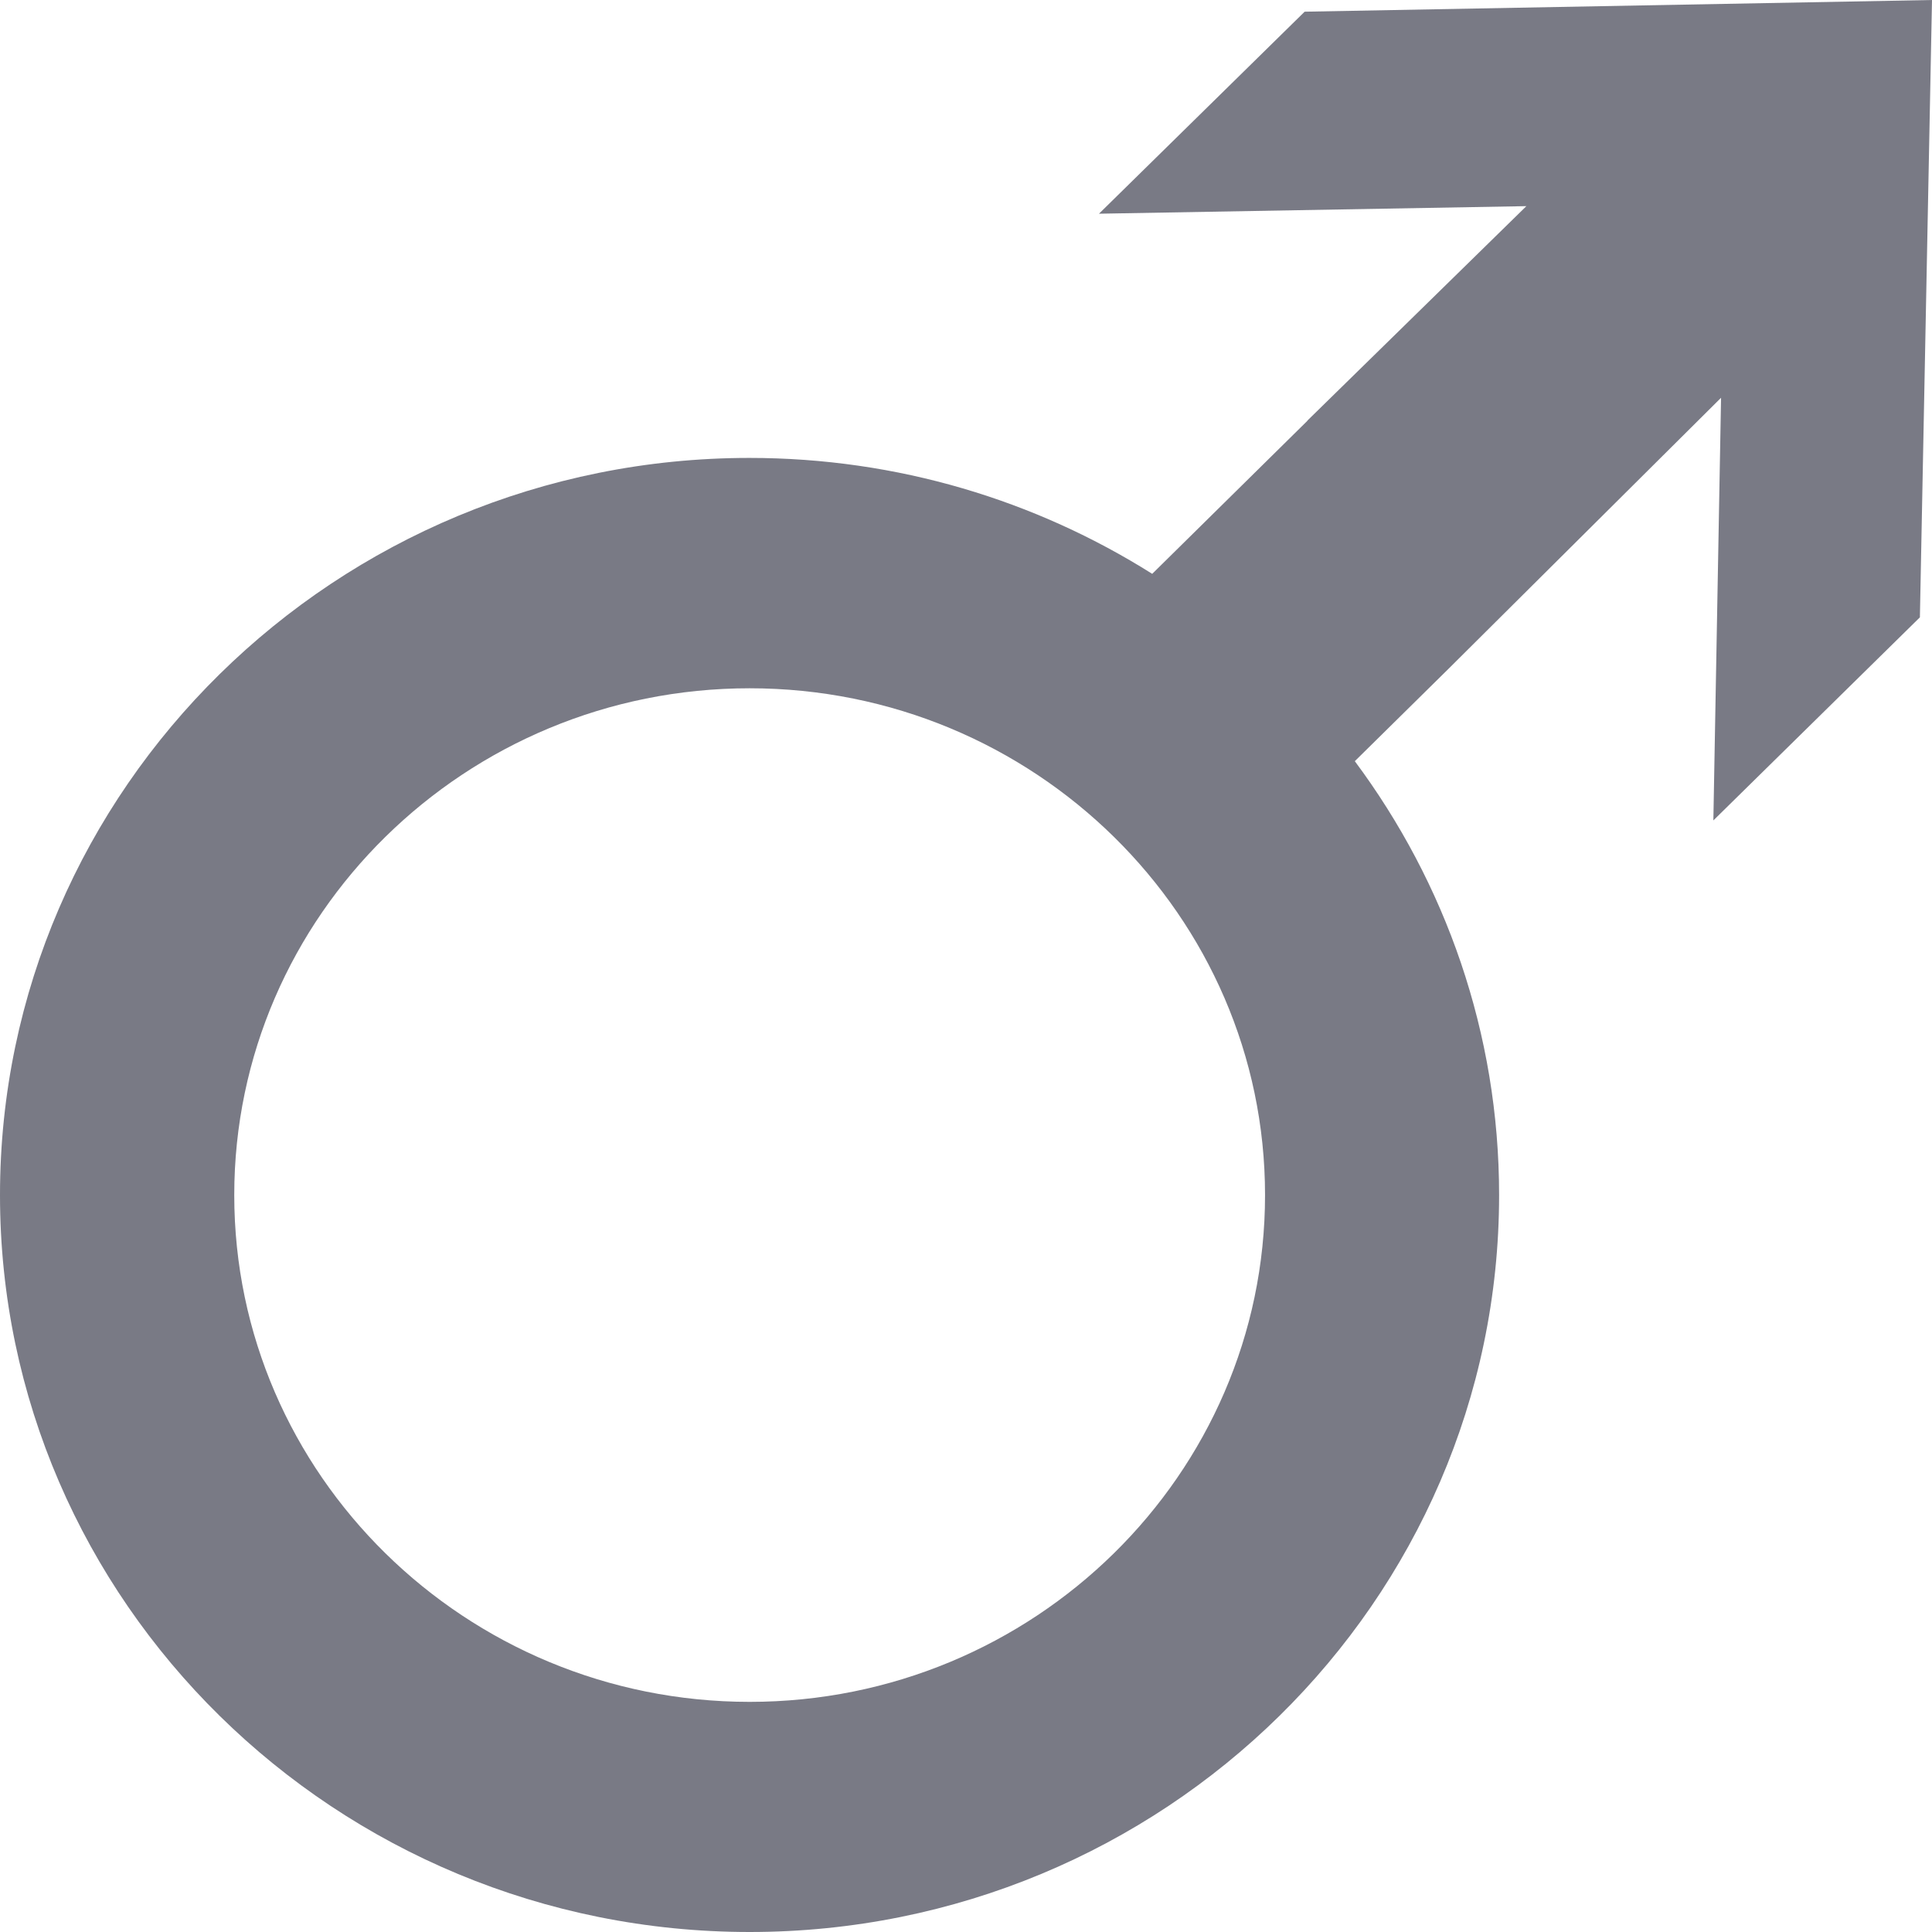 <?xml version="1.0" encoding="utf-8"?>
<svg width="60" height="60" viewBox="0 0 60 60" fill="none" xmlns="http://www.w3.org/2000/svg">
<g clip-path="url(#clip0_116_382)">
<path d="M60 0L40.524 0.363H40.517L34.13 6.637L47.403 6.402L40.599 13.065H40.606L35.783 17.821C32.169 15.544 27.879 14.221 23.274 14.221C10.438 14.221 0 24.492 0 37.114C0 49.736 10.438 60 23.281 60C36.124 60 46.556 49.729 46.556 37.114C46.556 32.076 44.889 27.421 42.075 23.639L44.985 20.77L53.449 12.353L53.21 25.479L59.624 19.172L60 0ZM23.281 52.853C14.455 52.853 7.275 45.793 7.275 37.114C7.275 28.435 14.455 21.375 23.281 21.375C32.108 21.375 39.287 28.435 39.287 37.114C39.287 45.793 32.108 52.853 23.281 52.853Z" fill="#797A85"/>
</g>
<defs>
<clipPath id="clip0_116_382">
<rect width="60" height="60" fill="white"/>
</clipPath>
</defs>
</svg>

